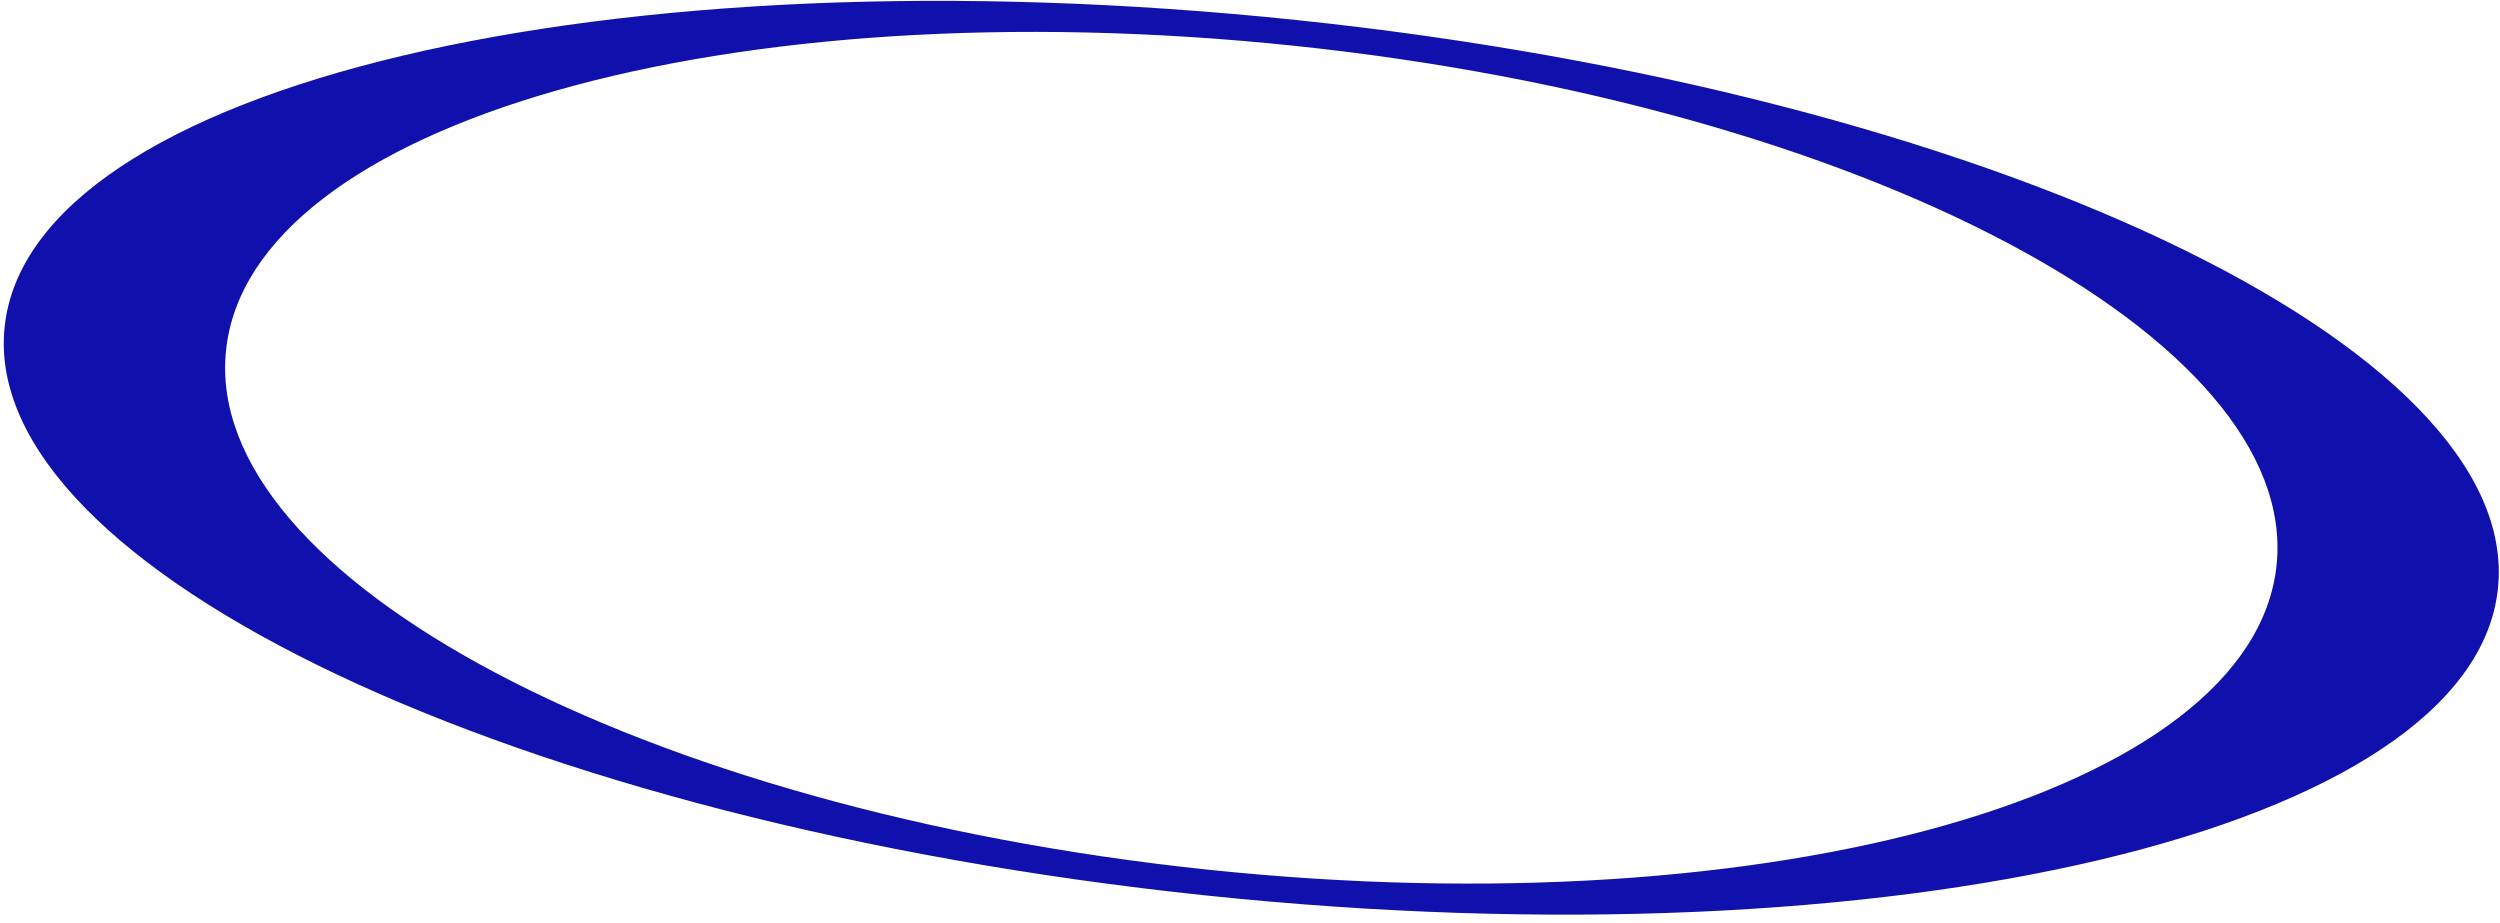 <?xml version="1.0" encoding="UTF-8"?> <svg xmlns="http://www.w3.org/2000/svg" width="241" height="89" viewBox="0 0 241 89" fill="none"> <path d="M125.052 1.939C58.679 -5.028 2.892 8.214 0.447 31.513C-1.999 54.812 49.823 79.349 116.196 86.315C182.568 93.282 238.355 80.04 240.801 56.741C243.246 33.442 191.425 8.905 125.052 1.939ZM116.456 83.837C61.874 78.108 19.49 55.684 21.792 33.753C24.094 11.822 70.21 -1.312 124.792 4.417C179.374 10.146 221.762 32.57 219.46 54.501C217.158 76.432 171.038 89.566 116.456 83.837Z" fill="#1010AC"></path> </svg> 